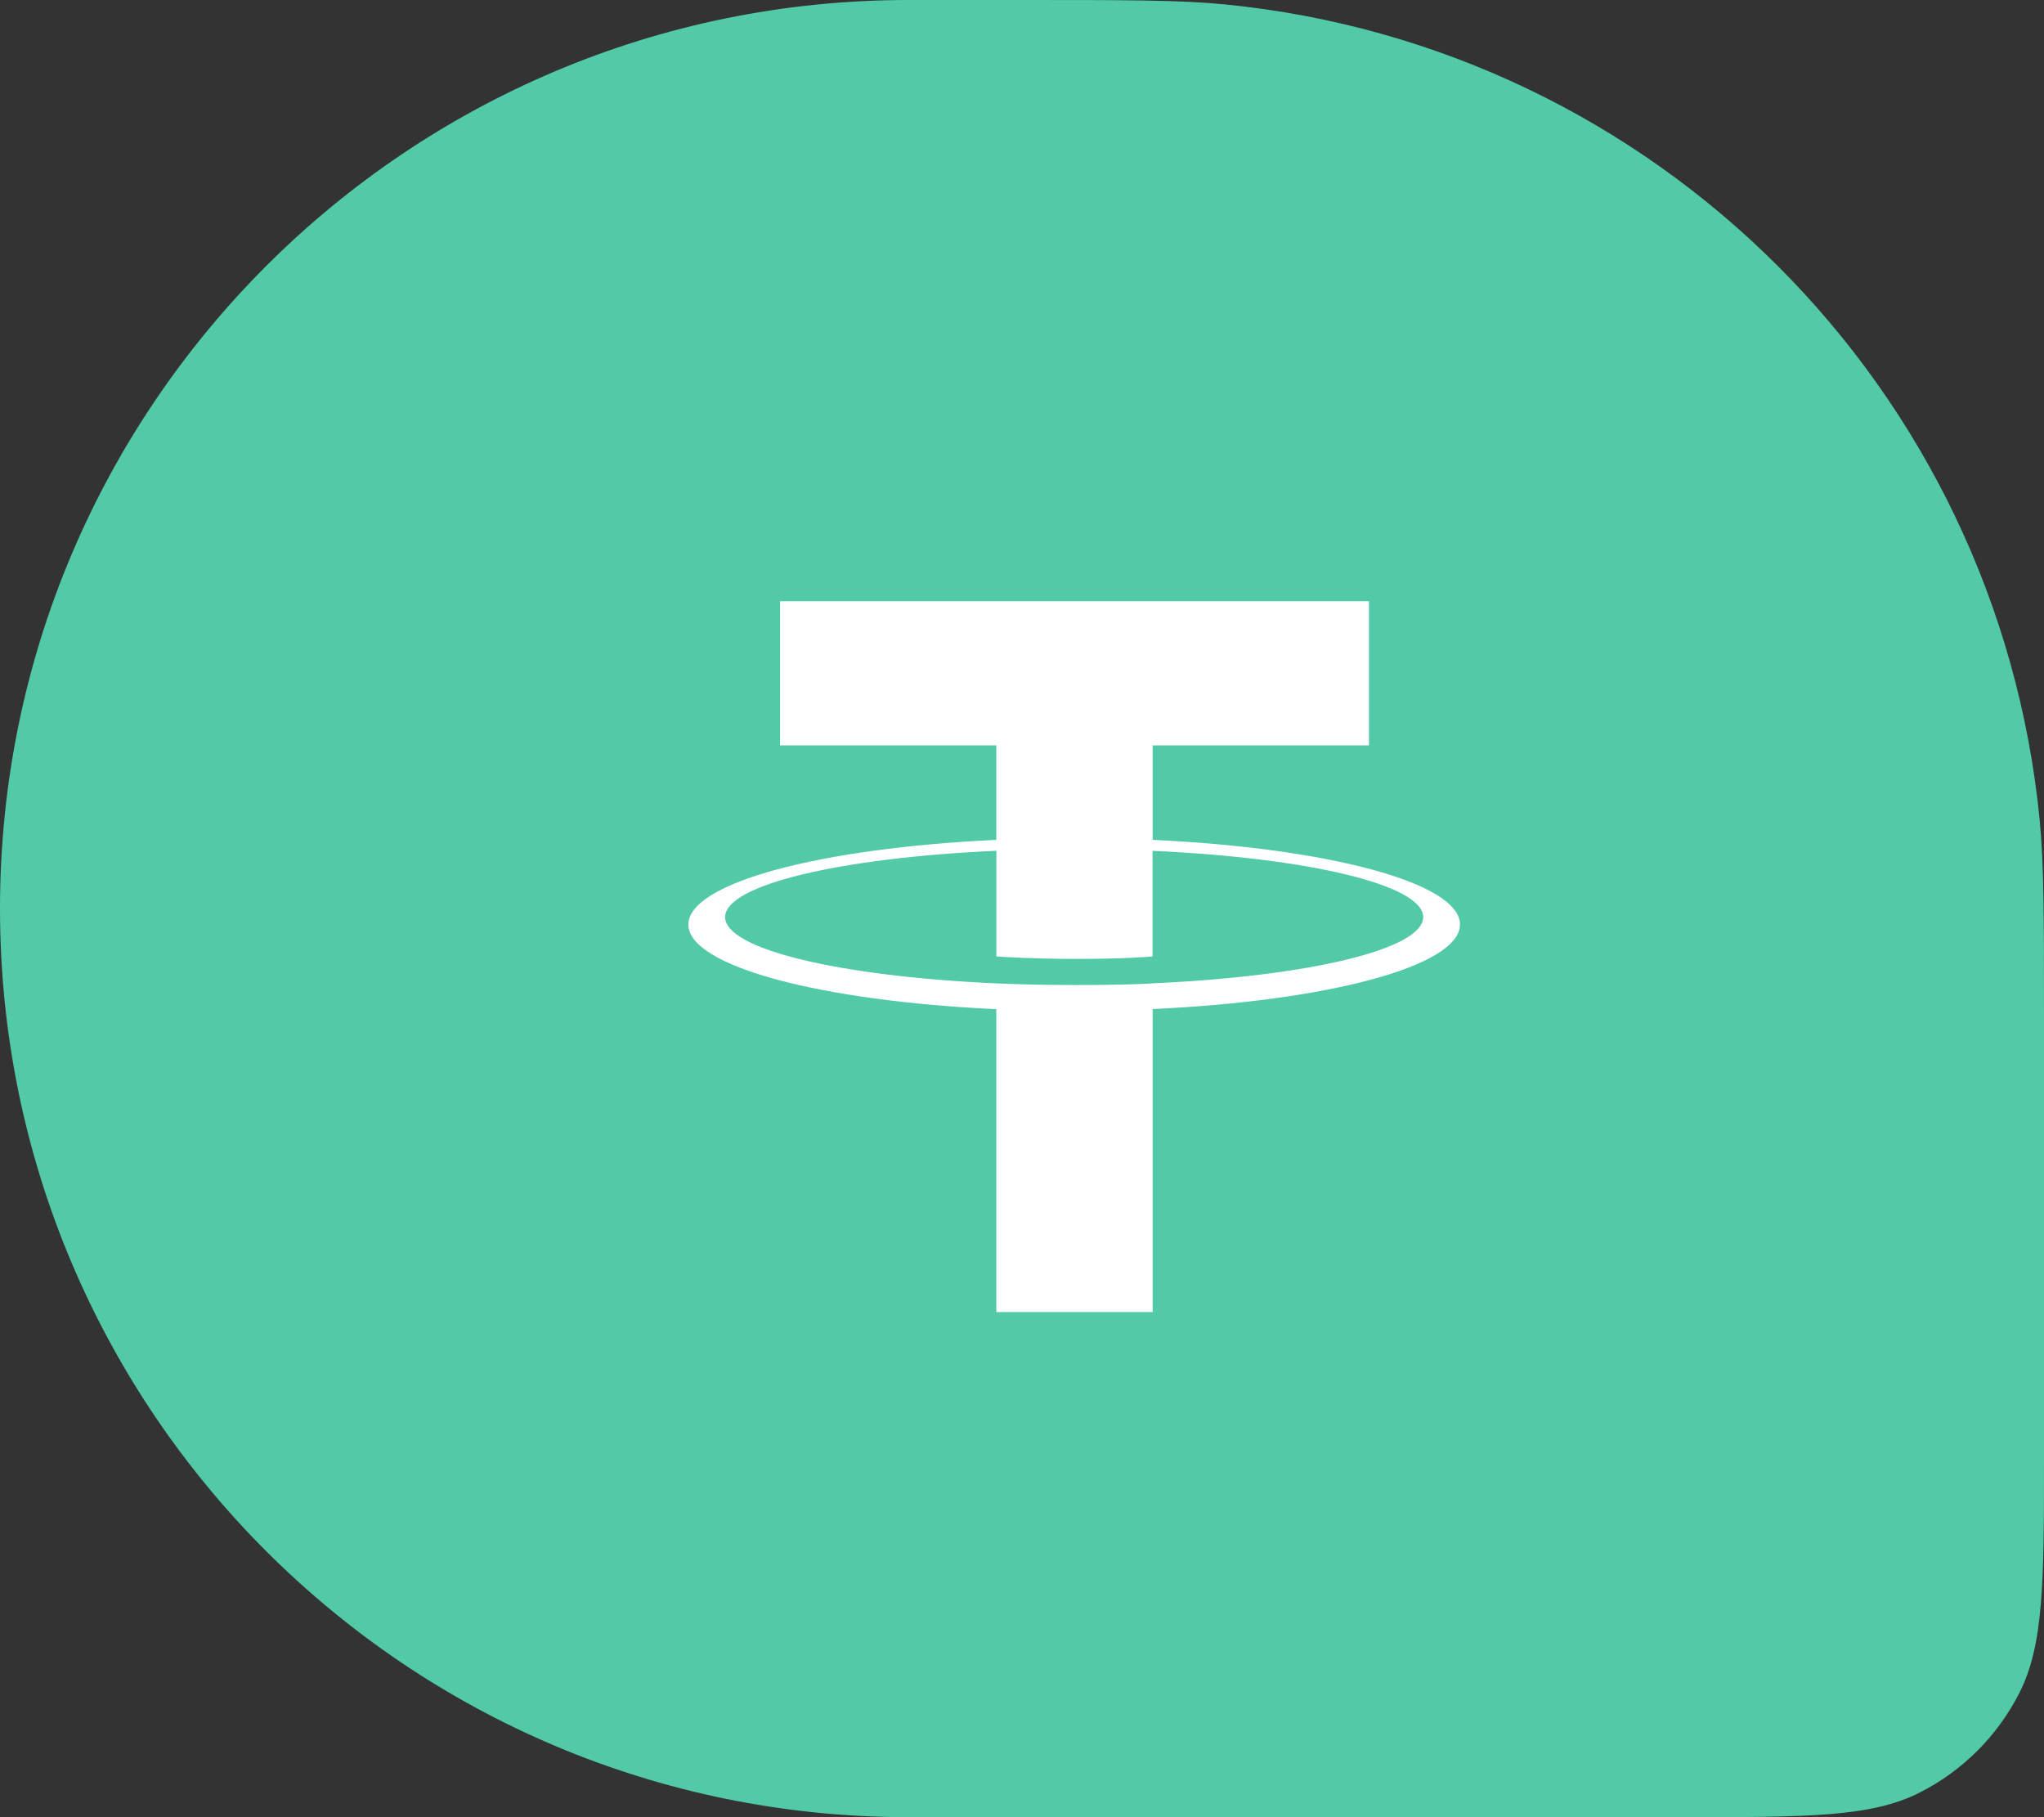 <svg width="36" height="32" viewBox="0 0 36 32" fill="none" xmlns="http://www.w3.org/2000/svg">
<rect x="0" y="0" width="36" height="32" fill="#333333" stroke="none"/>
<path d="M0 16C0 7.163 7.163 0 16 0H18C19.857 0 20.786 0 21.568 0.077C29.165 0.825 35.175 6.835 35.923 14.432C36 15.214 36 16.143 36 18V25.6C36 27.84 36 28.96 35.564 29.816C35.181 30.569 34.569 31.18 33.816 31.564C32.96 32 31.84 32 29.6 32H16C7.163 32 0 24.837 0 16Z" fill="#52CAA7"/>
<path fill-rule="evenodd" clip-rule="evenodd" d="M20.301 17.317C20.224 17.323 19.825 17.346 18.935 17.346C18.227 17.346 17.725 17.325 17.549 17.317C14.813 17.196 12.771 16.72 12.771 16.15C12.771 15.58 14.813 15.104 17.549 14.982V16.843C17.727 16.855 18.24 16.886 18.948 16.886C19.797 16.886 20.222 16.85 20.299 16.843V14.983C23.028 15.105 25.066 15.581 25.066 16.15C25.066 16.719 23.029 17.195 20.299 17.316L20.301 17.317ZM20.301 14.791V13.126H24.111V10.588H13.739V13.126H17.548V14.79C14.452 14.933 12.124 15.546 12.124 16.281C12.124 17.016 14.452 17.628 17.548 17.771V23.105H20.301V17.769C23.389 17.627 25.714 17.014 25.714 16.28C25.714 15.546 23.391 14.933 20.301 14.79L20.301 14.791Z" fill="white"/>
</svg>
